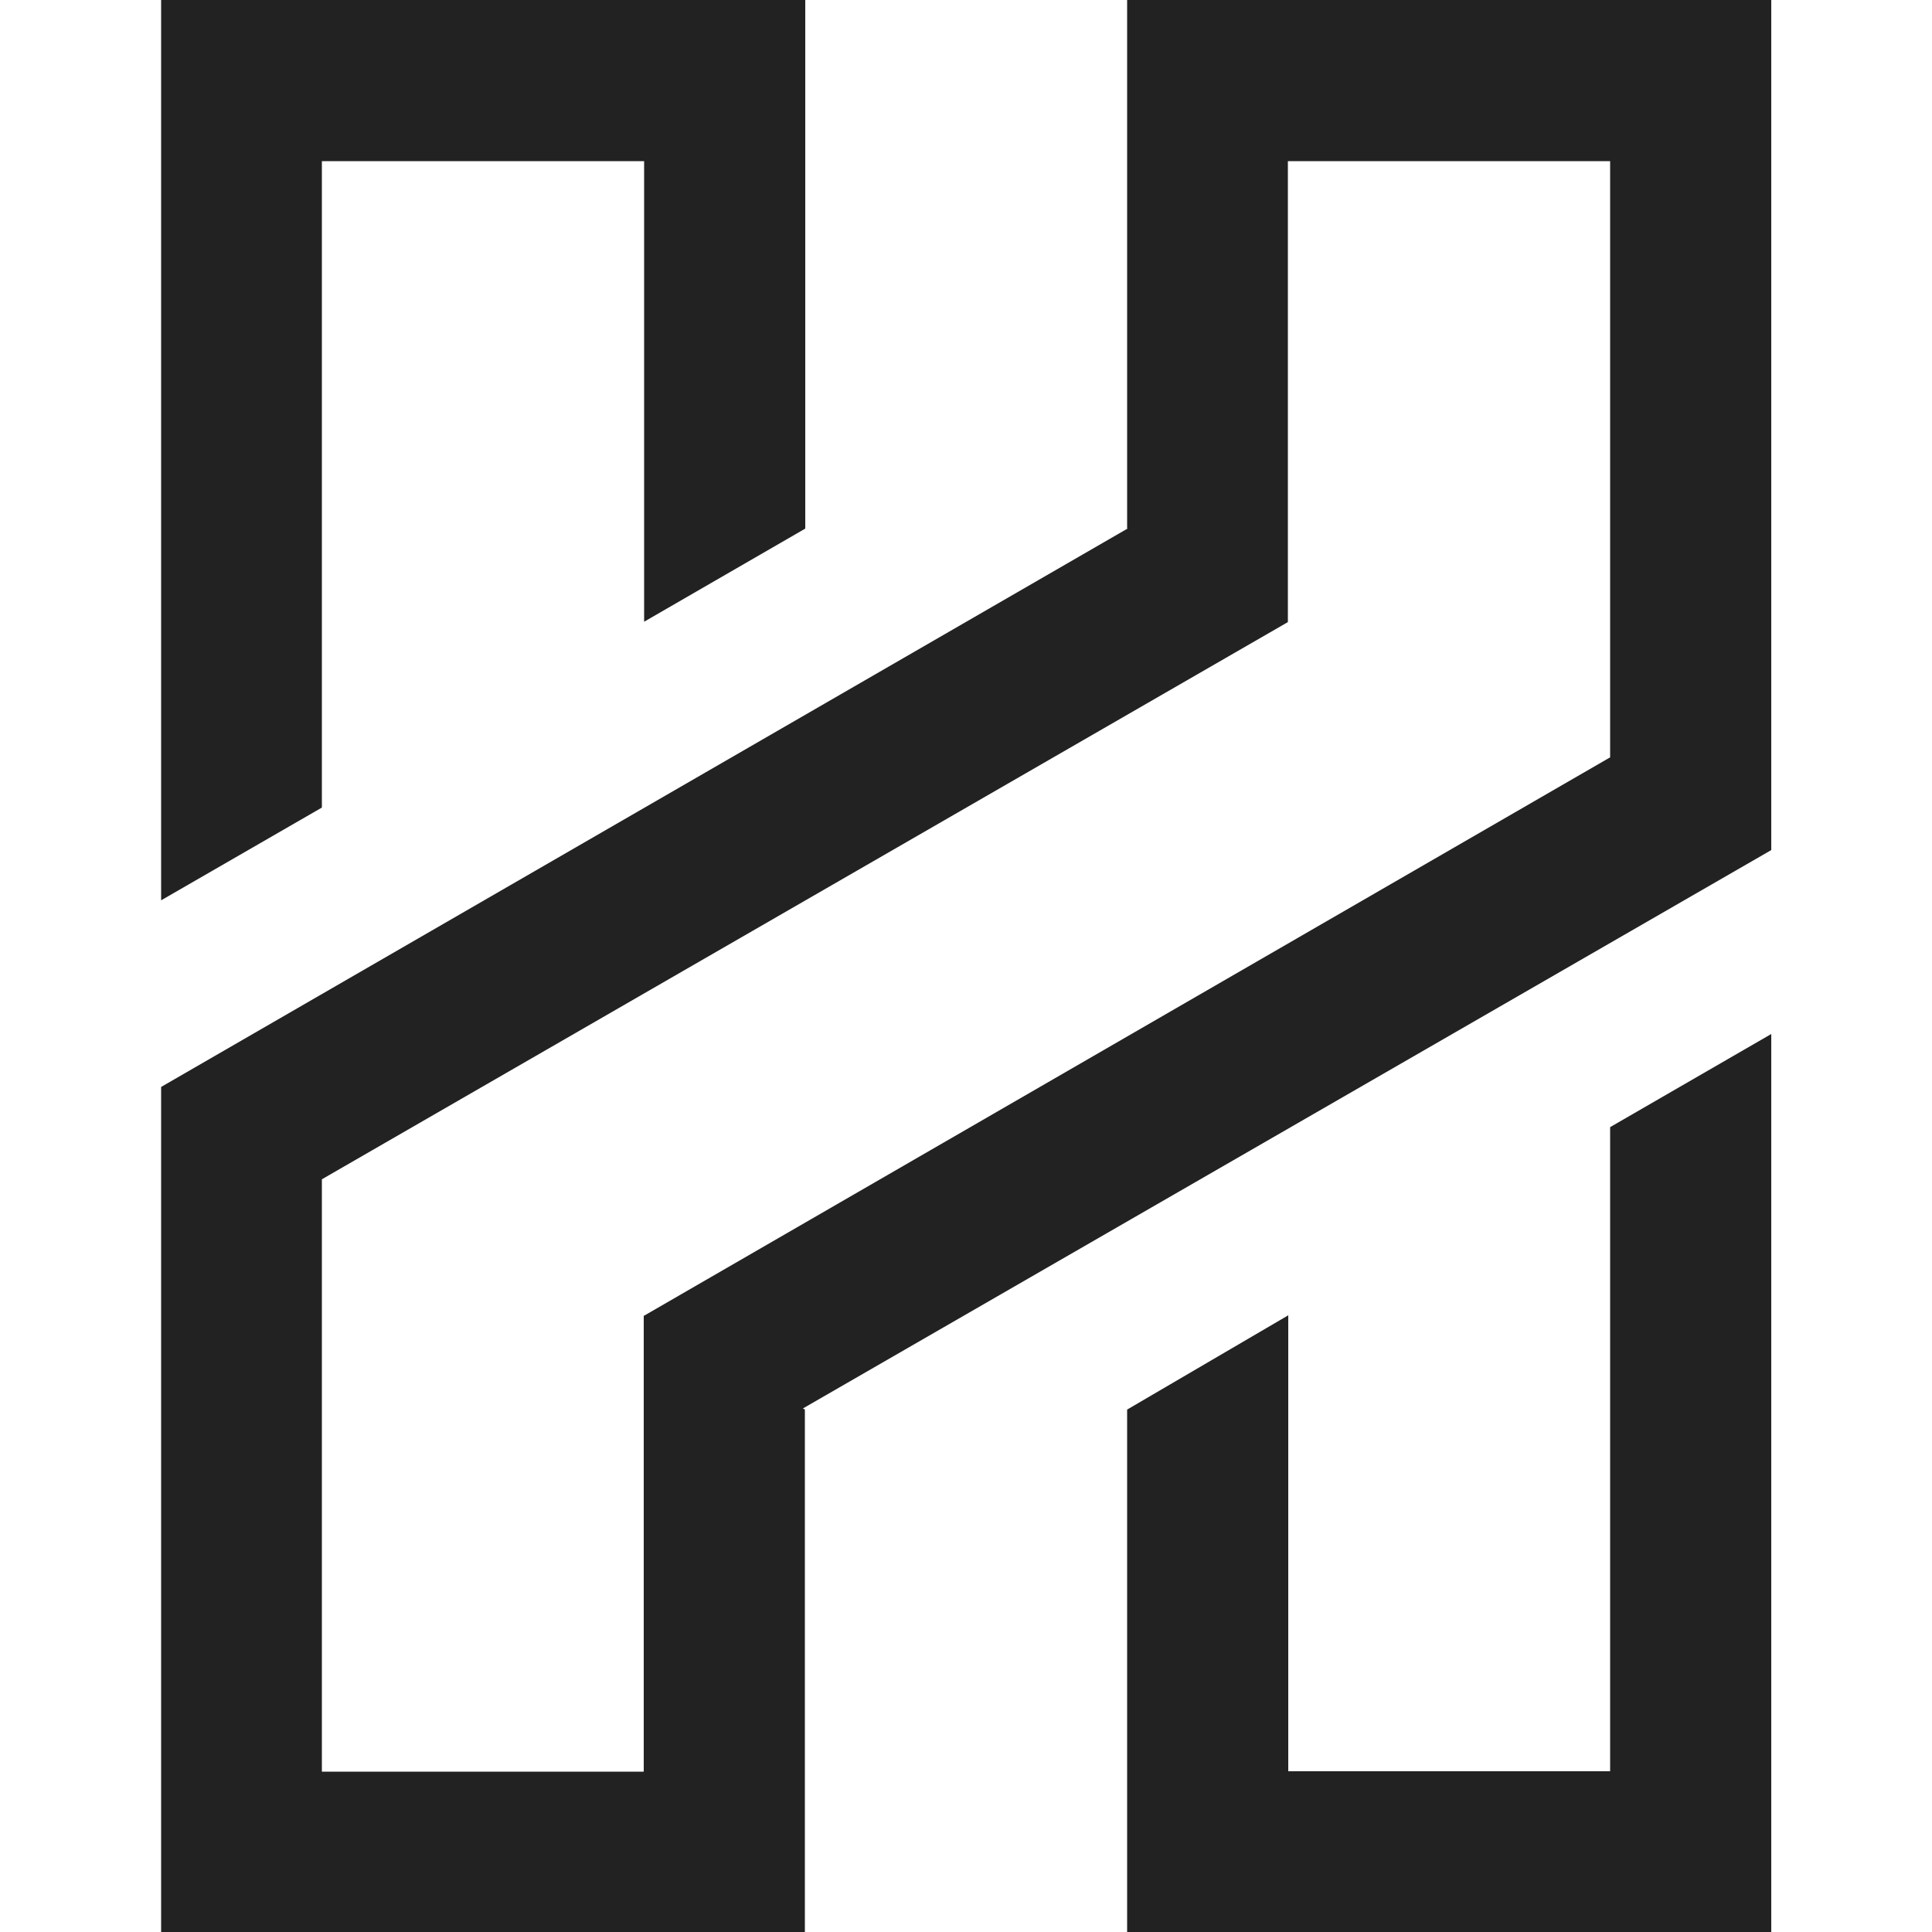 <?xml version="1.0" encoding="utf-8"?>
<!-- Generator: Adobe Illustrator 26.0.3, SVG Export Plug-In . SVG Version: 6.00 Build 0)  -->
<svg version="1.1" id="xhv" xmlns:serif="http://www.serif.com/"
	 xmlns="http://www.w3.org/2000/svg" xmlns:xlink="http://www.w3.org/1999/xlink" x="0px" y="0px" viewBox="0 0 500 500"
	 style="enable-background:new 0 0 500 500;" xml:space="preserve">
<style type="text/css">
	.st0{fill:#222222;}
</style>
<path id="Combined-Shape" class="st0" d="M333.3,41.7v119.3l-250,144.2v153.3h83.3v-118l0.1,0L416.7,196V41.7H333.3z M291.8,136.8
	l-0.1-0.1V0h166.7v220L207.8,364.5l0.5,0.3V500H41.7V281.3L291.8,136.8z M41.7,233V0h166.7v136.8l-41.7,24.1V41.7H83.3v167.3
	L41.7,233z M291.7,364.8l41.7-24.4v118h83.3V291.7l41.7-24.1V500H291.7V364.8z"/>
</svg>
